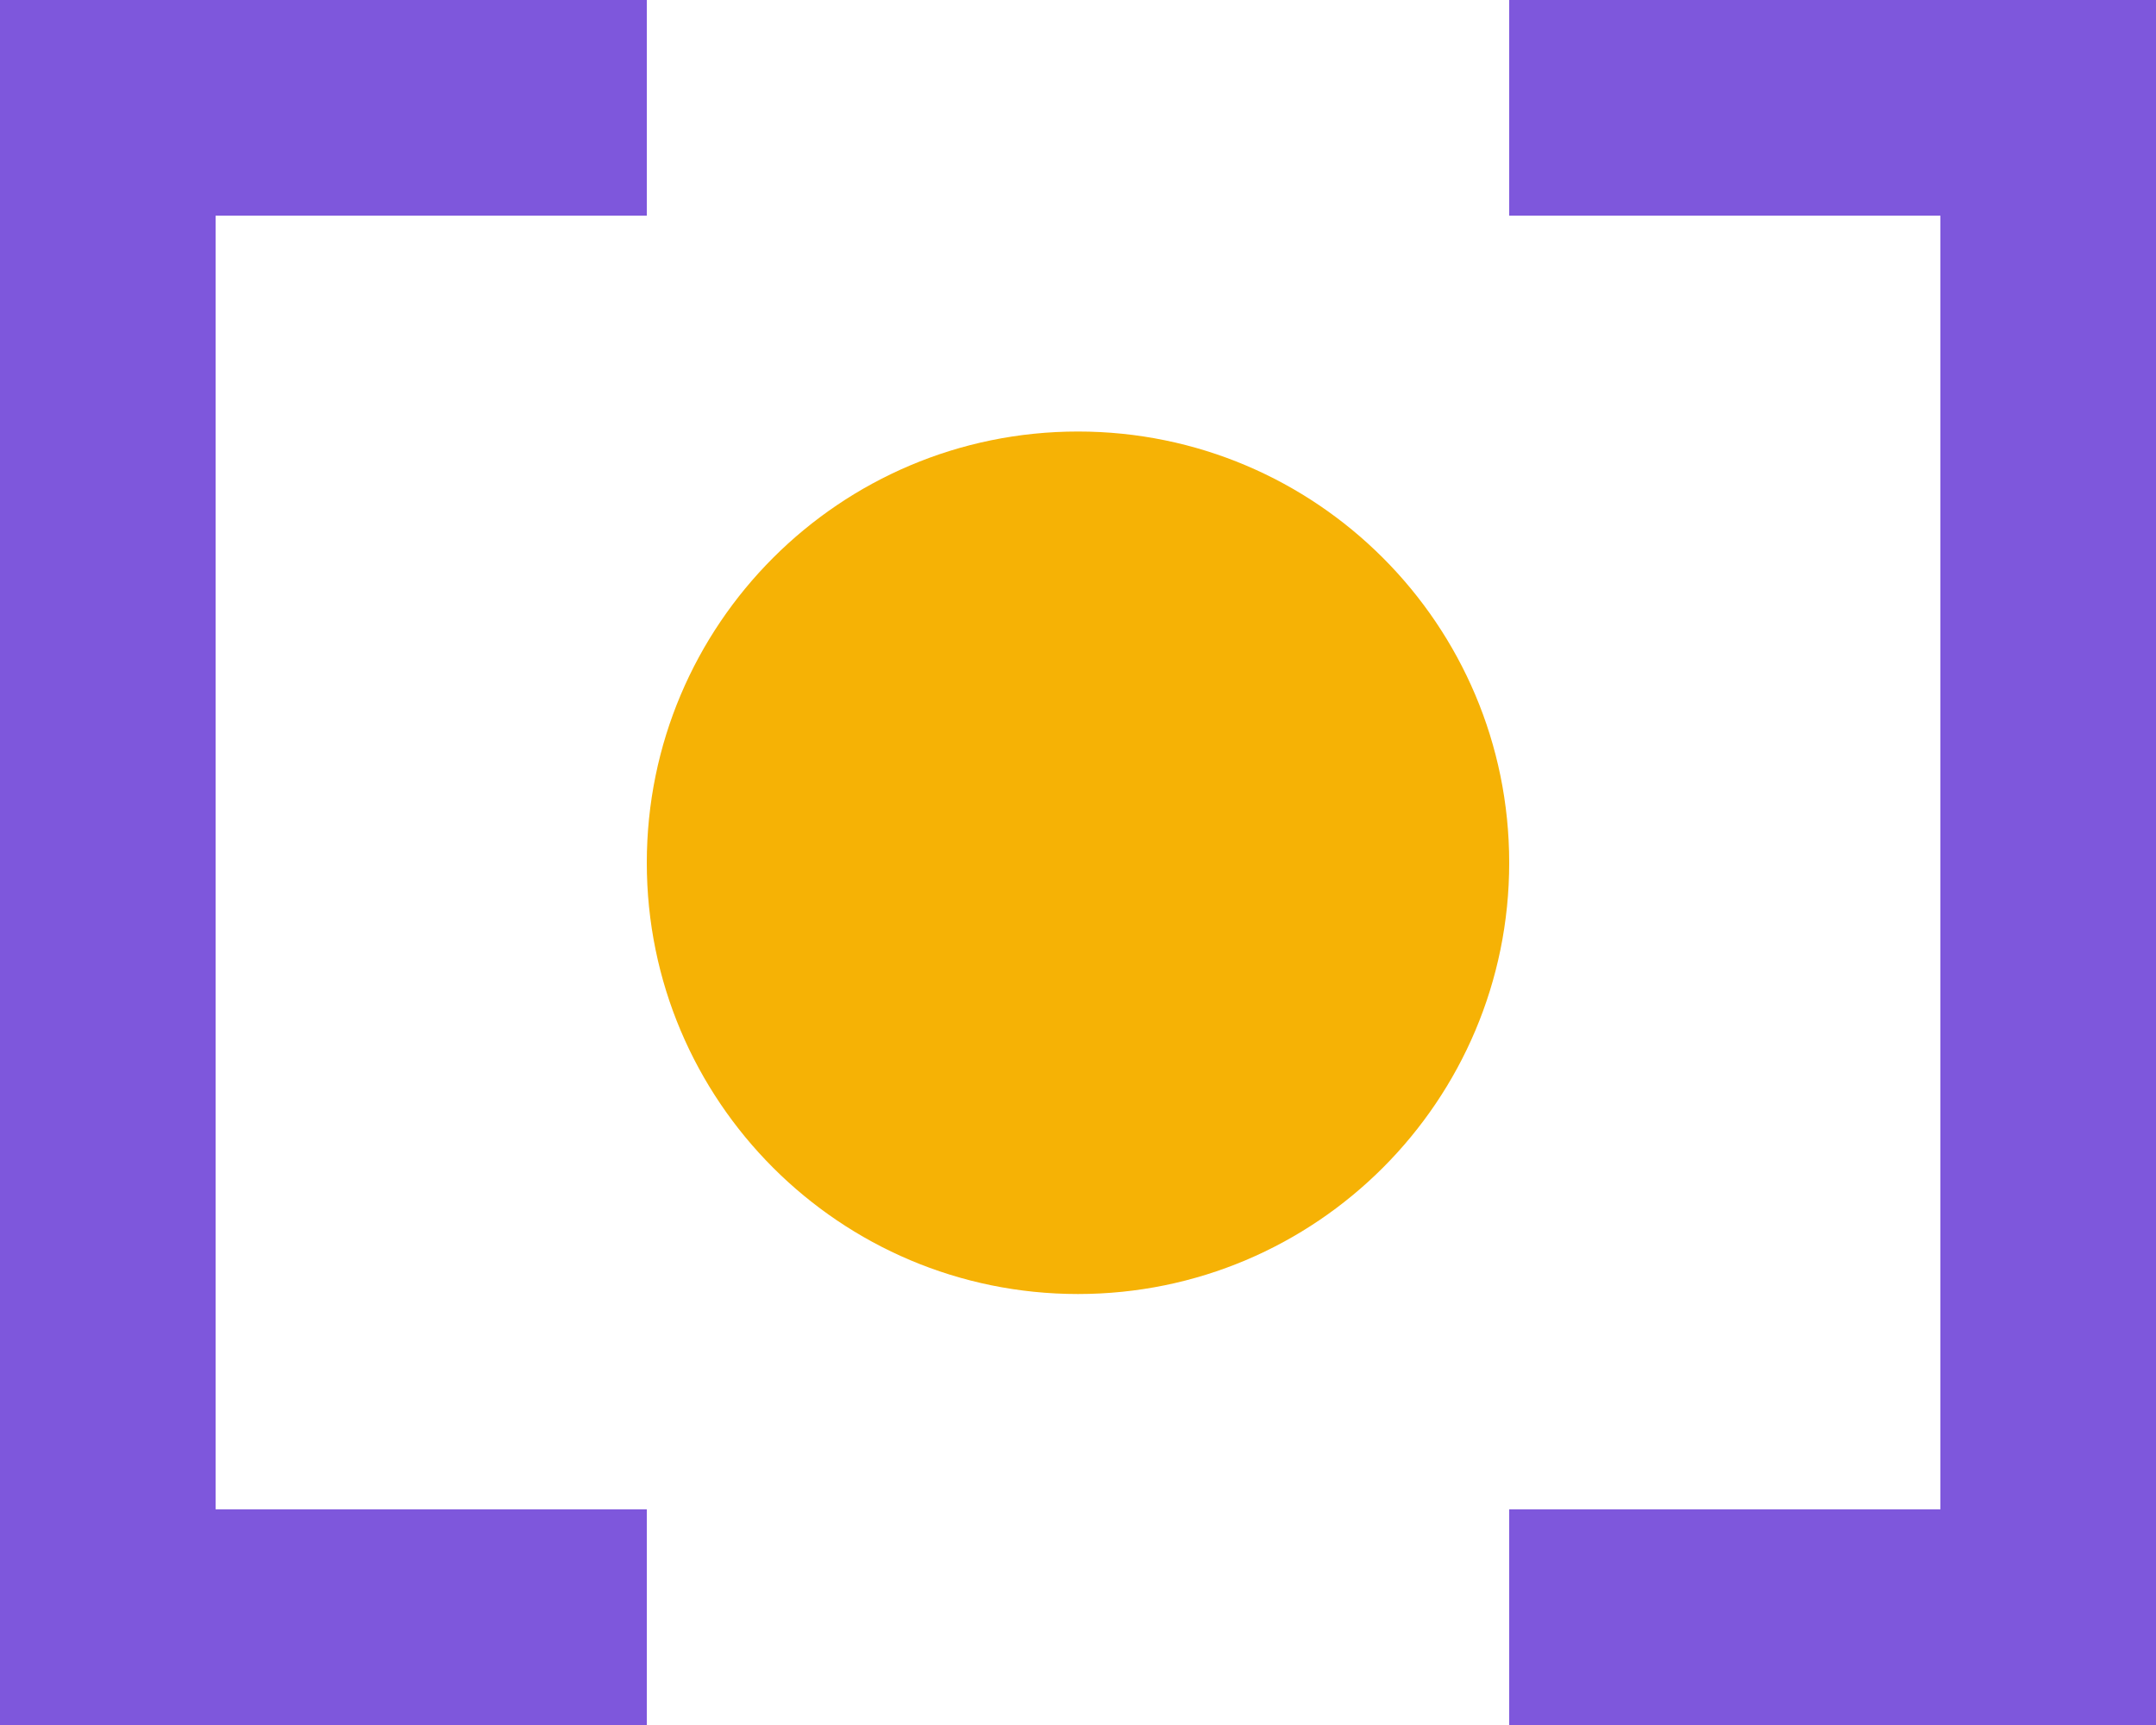 <svg width="600" height="480" viewBox="0 0 600 480" fill="none" xmlns="http://www.w3.org/2000/svg">
<g clip-path="url(#clip0_56_349)">
<path d="M0 0V60V420V480H60H180V420H60V60H180V0H60H0Z" fill="#7E57DC"/>
<path d="M540 0H420V60H540V420H420V480H540H600V420V60V0H540Z" fill="#7E57DC"/>
<path d="M300 360.075C366.274 360.075 420 306.349 420 240.075C420 173.801 366.274 120.075 300 120.075C233.726 120.075 180 173.801 180 240.075C180 306.349 233.726 360.075 300 360.075Z" fill="#F6B205"/>
</g>
<defs>
<clipPath id="clip0_56_349">
<rect width="600" height="480" fill="white"/>
</clipPath>
</defs>
</svg>
